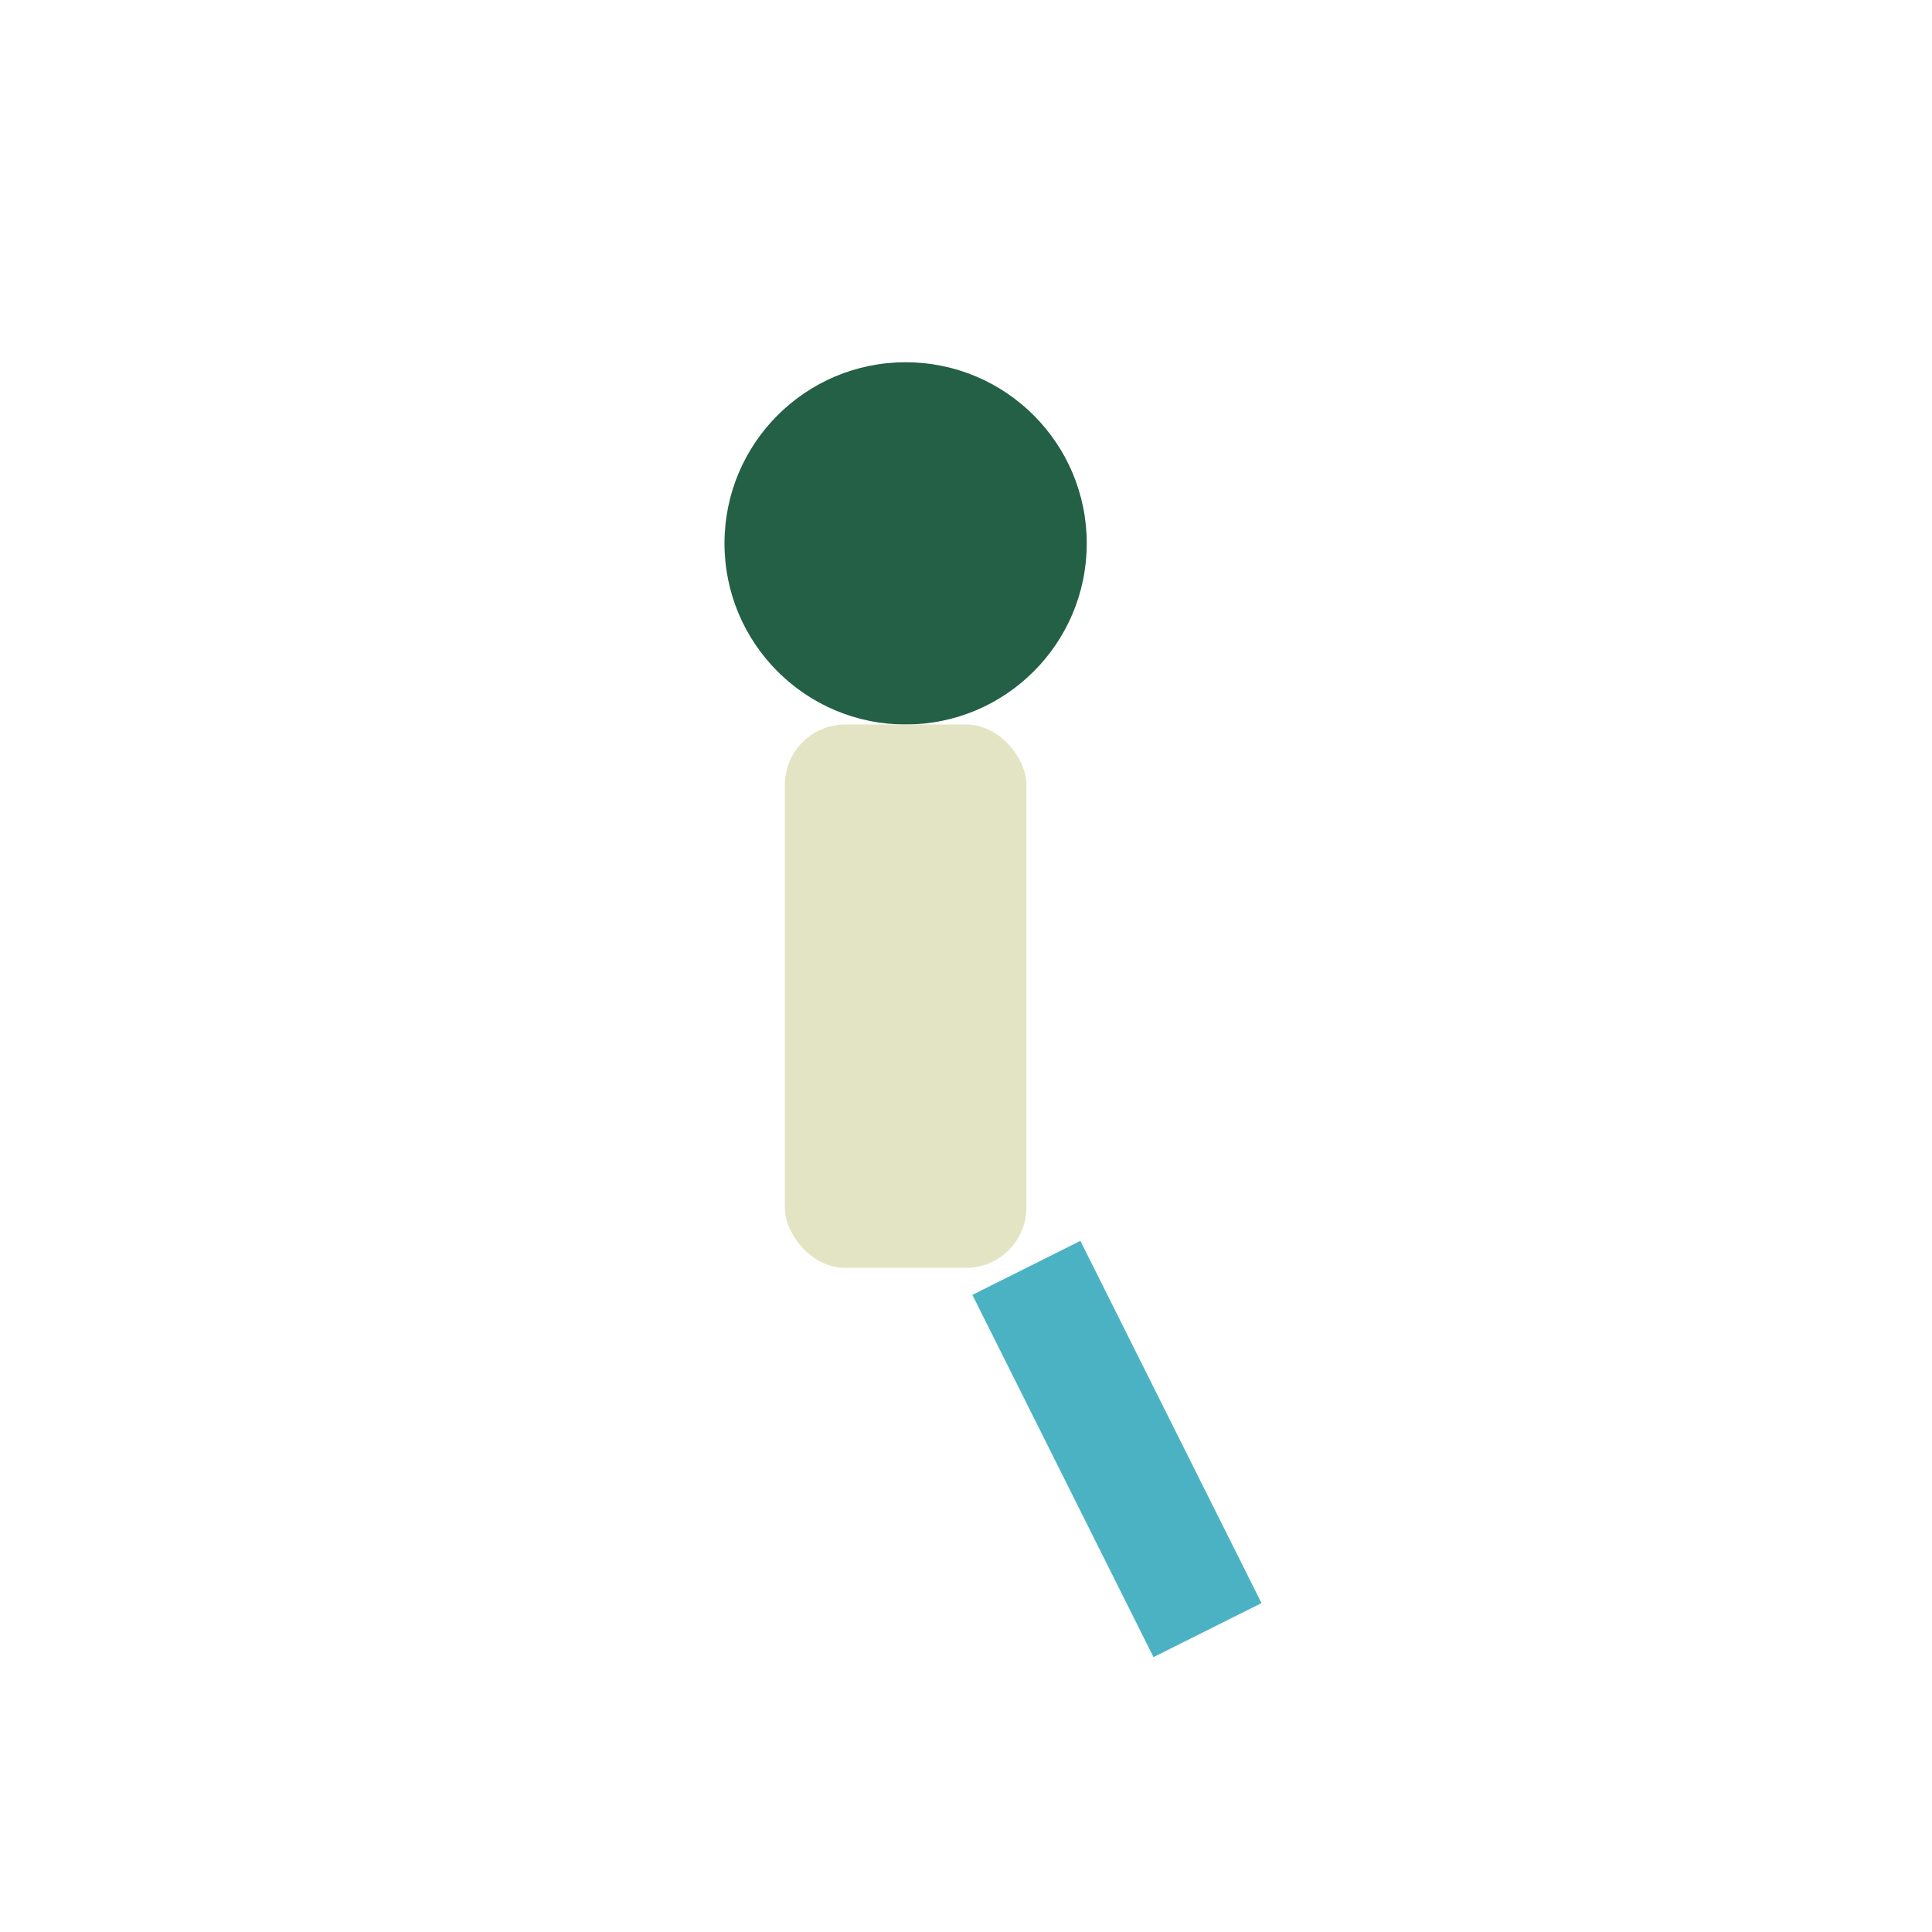 <?xml version="1.0" encoding="UTF-8"?>
<svg xmlns="http://www.w3.org/2000/svg" width="32" height="32" viewBox="0 0 32 32"><circle cx="15" cy="9" r="3" fill="#236045"/><rect x="13" y="12" width="4" height="9" rx="1" fill="#E2E4C3"/><path d="M17 21l3 6" stroke="#4BB2C4" stroke-width="2"/></svg>